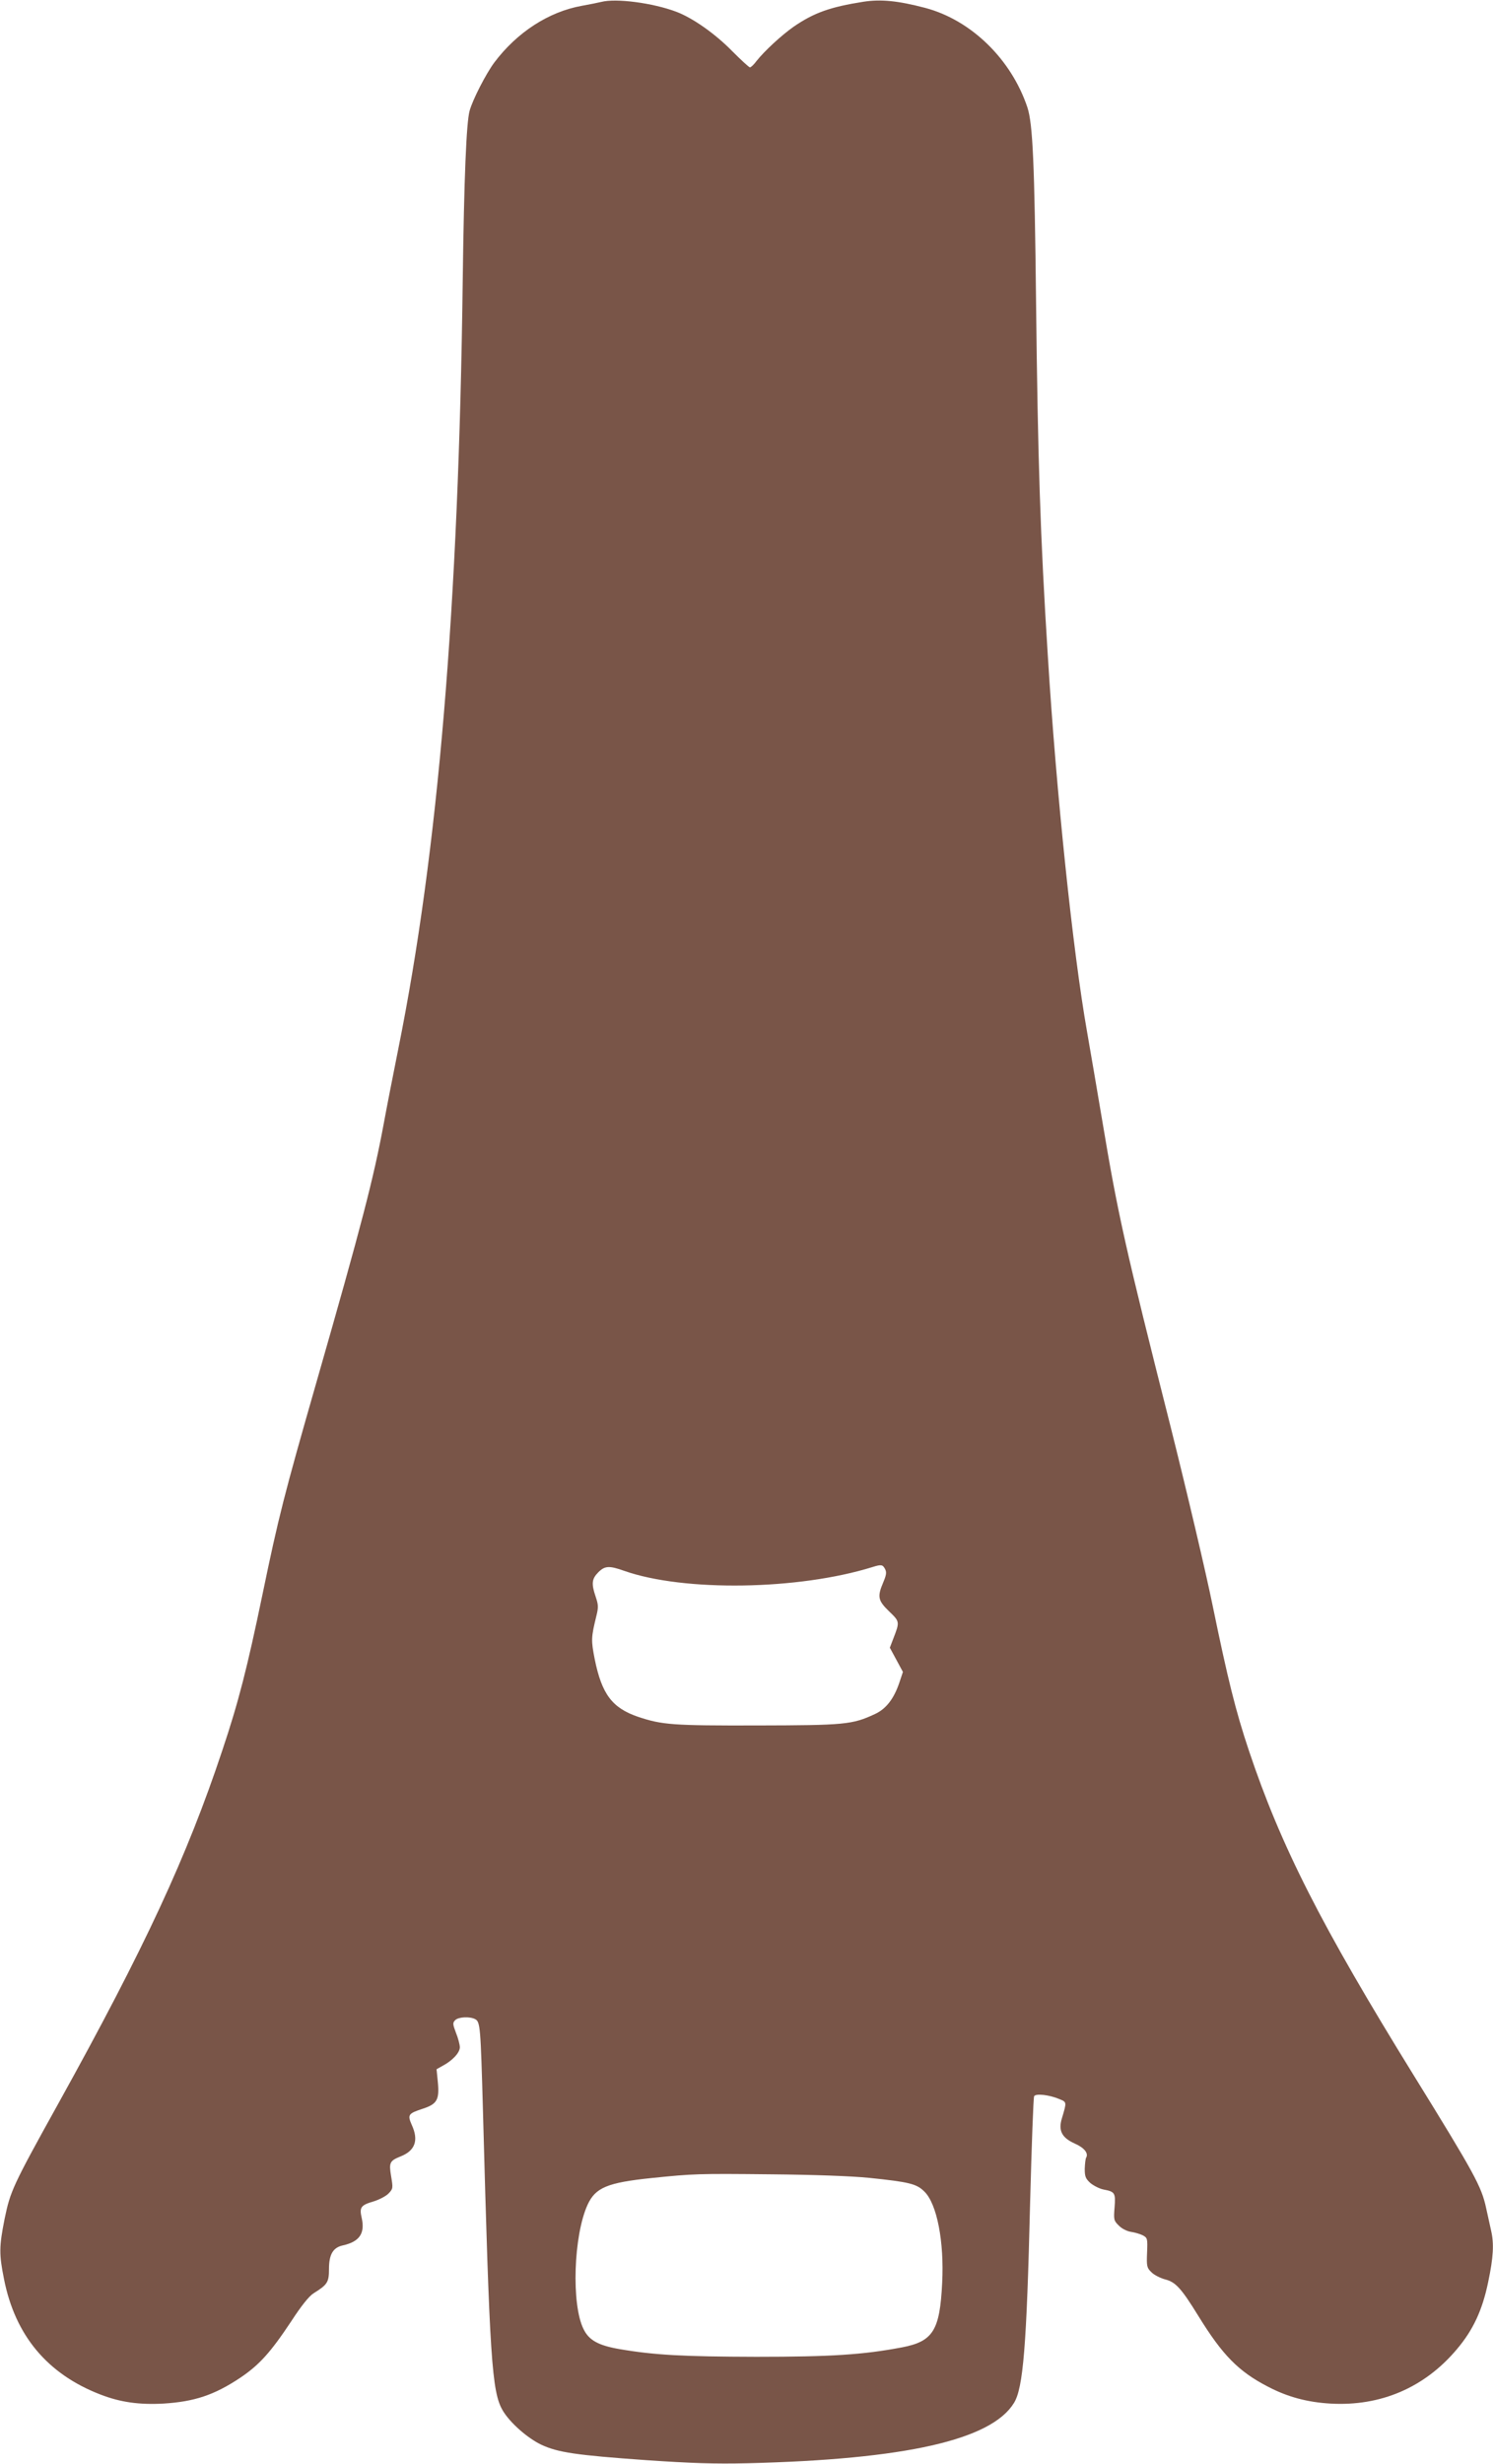 <?xml version="1.0" standalone="no"?>
<!DOCTYPE svg PUBLIC "-//W3C//DTD SVG 20010904//EN"
 "http://www.w3.org/TR/2001/REC-SVG-20010904/DTD/svg10.dtd">
<svg version="1.0" xmlns="http://www.w3.org/2000/svg"
 width="776pt" height="1280pt" viewBox="0 0 776 1280"
 preserveAspectRatio="xMidYMid meet">
<g transform="translate(0,1280) scale(0.1,-0.1)"
fill="#795548" stroke="none">
<path d="M3125 12790 c-16 -4 -61 -13 -100 -20 -173 -31 -337 -137 -456 -295
-43 -58 -112 -192 -128 -250 -17 -60 -29 -347 -36 -885 -21 -1688 -127 -2958
-335 -3990 -27 -135 -61 -308 -75 -385 -54 -291 -116 -529 -350 -1345 -170
-593 -197 -700 -280 -1100 -80 -385 -125 -562 -210 -815 -183 -550 -402 -1022
-850 -1830 -241 -434 -251 -458 -281 -602 -29 -146 -29 -184 -3 -314 58 -293
226 -493 501 -599 103 -40 201 -54 328 -47 160 10 263 44 397 133 100 67 159
132 267 295 52 80 93 131 116 145 72 45 80 57 80 127 0 75 21 111 73 122 85
19 115 62 97 142 -13 56 -5 67 64 87 28 9 63 27 76 41 23 24 23 28 13 88 -12
72 -8 81 49 104 76 30 95 84 58 164 -23 53 -18 59 58 84 73 24 86 46 78 135
l-7 70 32 18 c51 27 89 68 89 96 0 14 -9 48 -20 75 -17 45 -18 52 -4 66 17 17
76 20 104 5 26 -14 28 -40 40 -470 35 -1294 46 -1466 103 -1563 37 -63 129
-144 201 -178 86 -40 179 -54 546 -80 234 -16 356 -20 525 -16 821 20 1267
121 1385 313 48 77 66 294 84 1039 8 299 17 549 21 555 9 15 79 7 131 -15 39
-16 39 -14 13 -101 -19 -63 0 -100 67 -130 50 -22 73 -51 59 -74 -3 -5 -6 -31
-7 -57 0 -40 4 -51 29 -74 17 -14 48 -30 69 -34 59 -11 63 -18 57 -93 -5 -63
-4 -69 22 -94 15 -16 43 -30 64 -33 20 -3 47 -11 61 -18 24 -13 25 -17 22 -90
-3 -70 -1 -79 22 -101 13 -14 45 -30 69 -37 57 -14 85 -44 177 -193 124 -201
207 -286 360 -365 101 -53 204 -81 325 -88 261 -15 489 83 656 281 86 101 134
205 164 351 27 128 31 199 15 267 -5 24 -17 77 -26 118 -24 111 -60 177 -374
685 -484 783 -693 1195 -859 1691 -69 206 -110 373 -187 747 -36 177 -135 597
-219 932 -236 933 -275 1107 -355 1587 -28 166 -64 377 -80 468 -73 412 -160
1239 -204 1955 -39 615 -52 1021 -61 1835 -8 723 -17 926 -45 1012 -84 251
-293 454 -531 517 -141 37 -230 46 -321 32 -172 -27 -257 -57 -362 -129 -63
-44 -153 -127 -194 -179 -13 -18 -29 -33 -34 -33 -5 0 -46 38 -92 84 -89 91
-206 173 -291 205 -122 46 -314 71 -390 51z m1475 -8141 c9 -17 7 -31 -9 -69
-32 -75 -28 -95 30 -151 56 -54 56 -54 22 -142 l-18 -47 34 -63 34 -63 -17
-51 c-29 -88 -70 -141 -129 -168 -118 -55 -158 -58 -612 -59 -440 -1 -493 3
-619 45 -134 46 -188 117 -225 300 -19 98 -19 111 9 225 11 44 10 58 -4 99
-23 68 -20 92 13 126 35 35 57 36 136 8 310 -109 905 -100 1290 20 45 14 53
13 65 -10z m-86 -3163 c213 -22 250 -31 291 -72 65 -64 103 -260 92 -474 -12
-247 -47 -304 -209 -335 -201 -38 -366 -49 -758 -49 -381 1 -529 9 -710 40
-110 19 -159 46 -187 104 -64 128 -52 486 21 646 41 89 102 115 335 139 216
22 235 23 621 19 220 -2 412 -9 504 -18z"/>
</g>
</svg>
